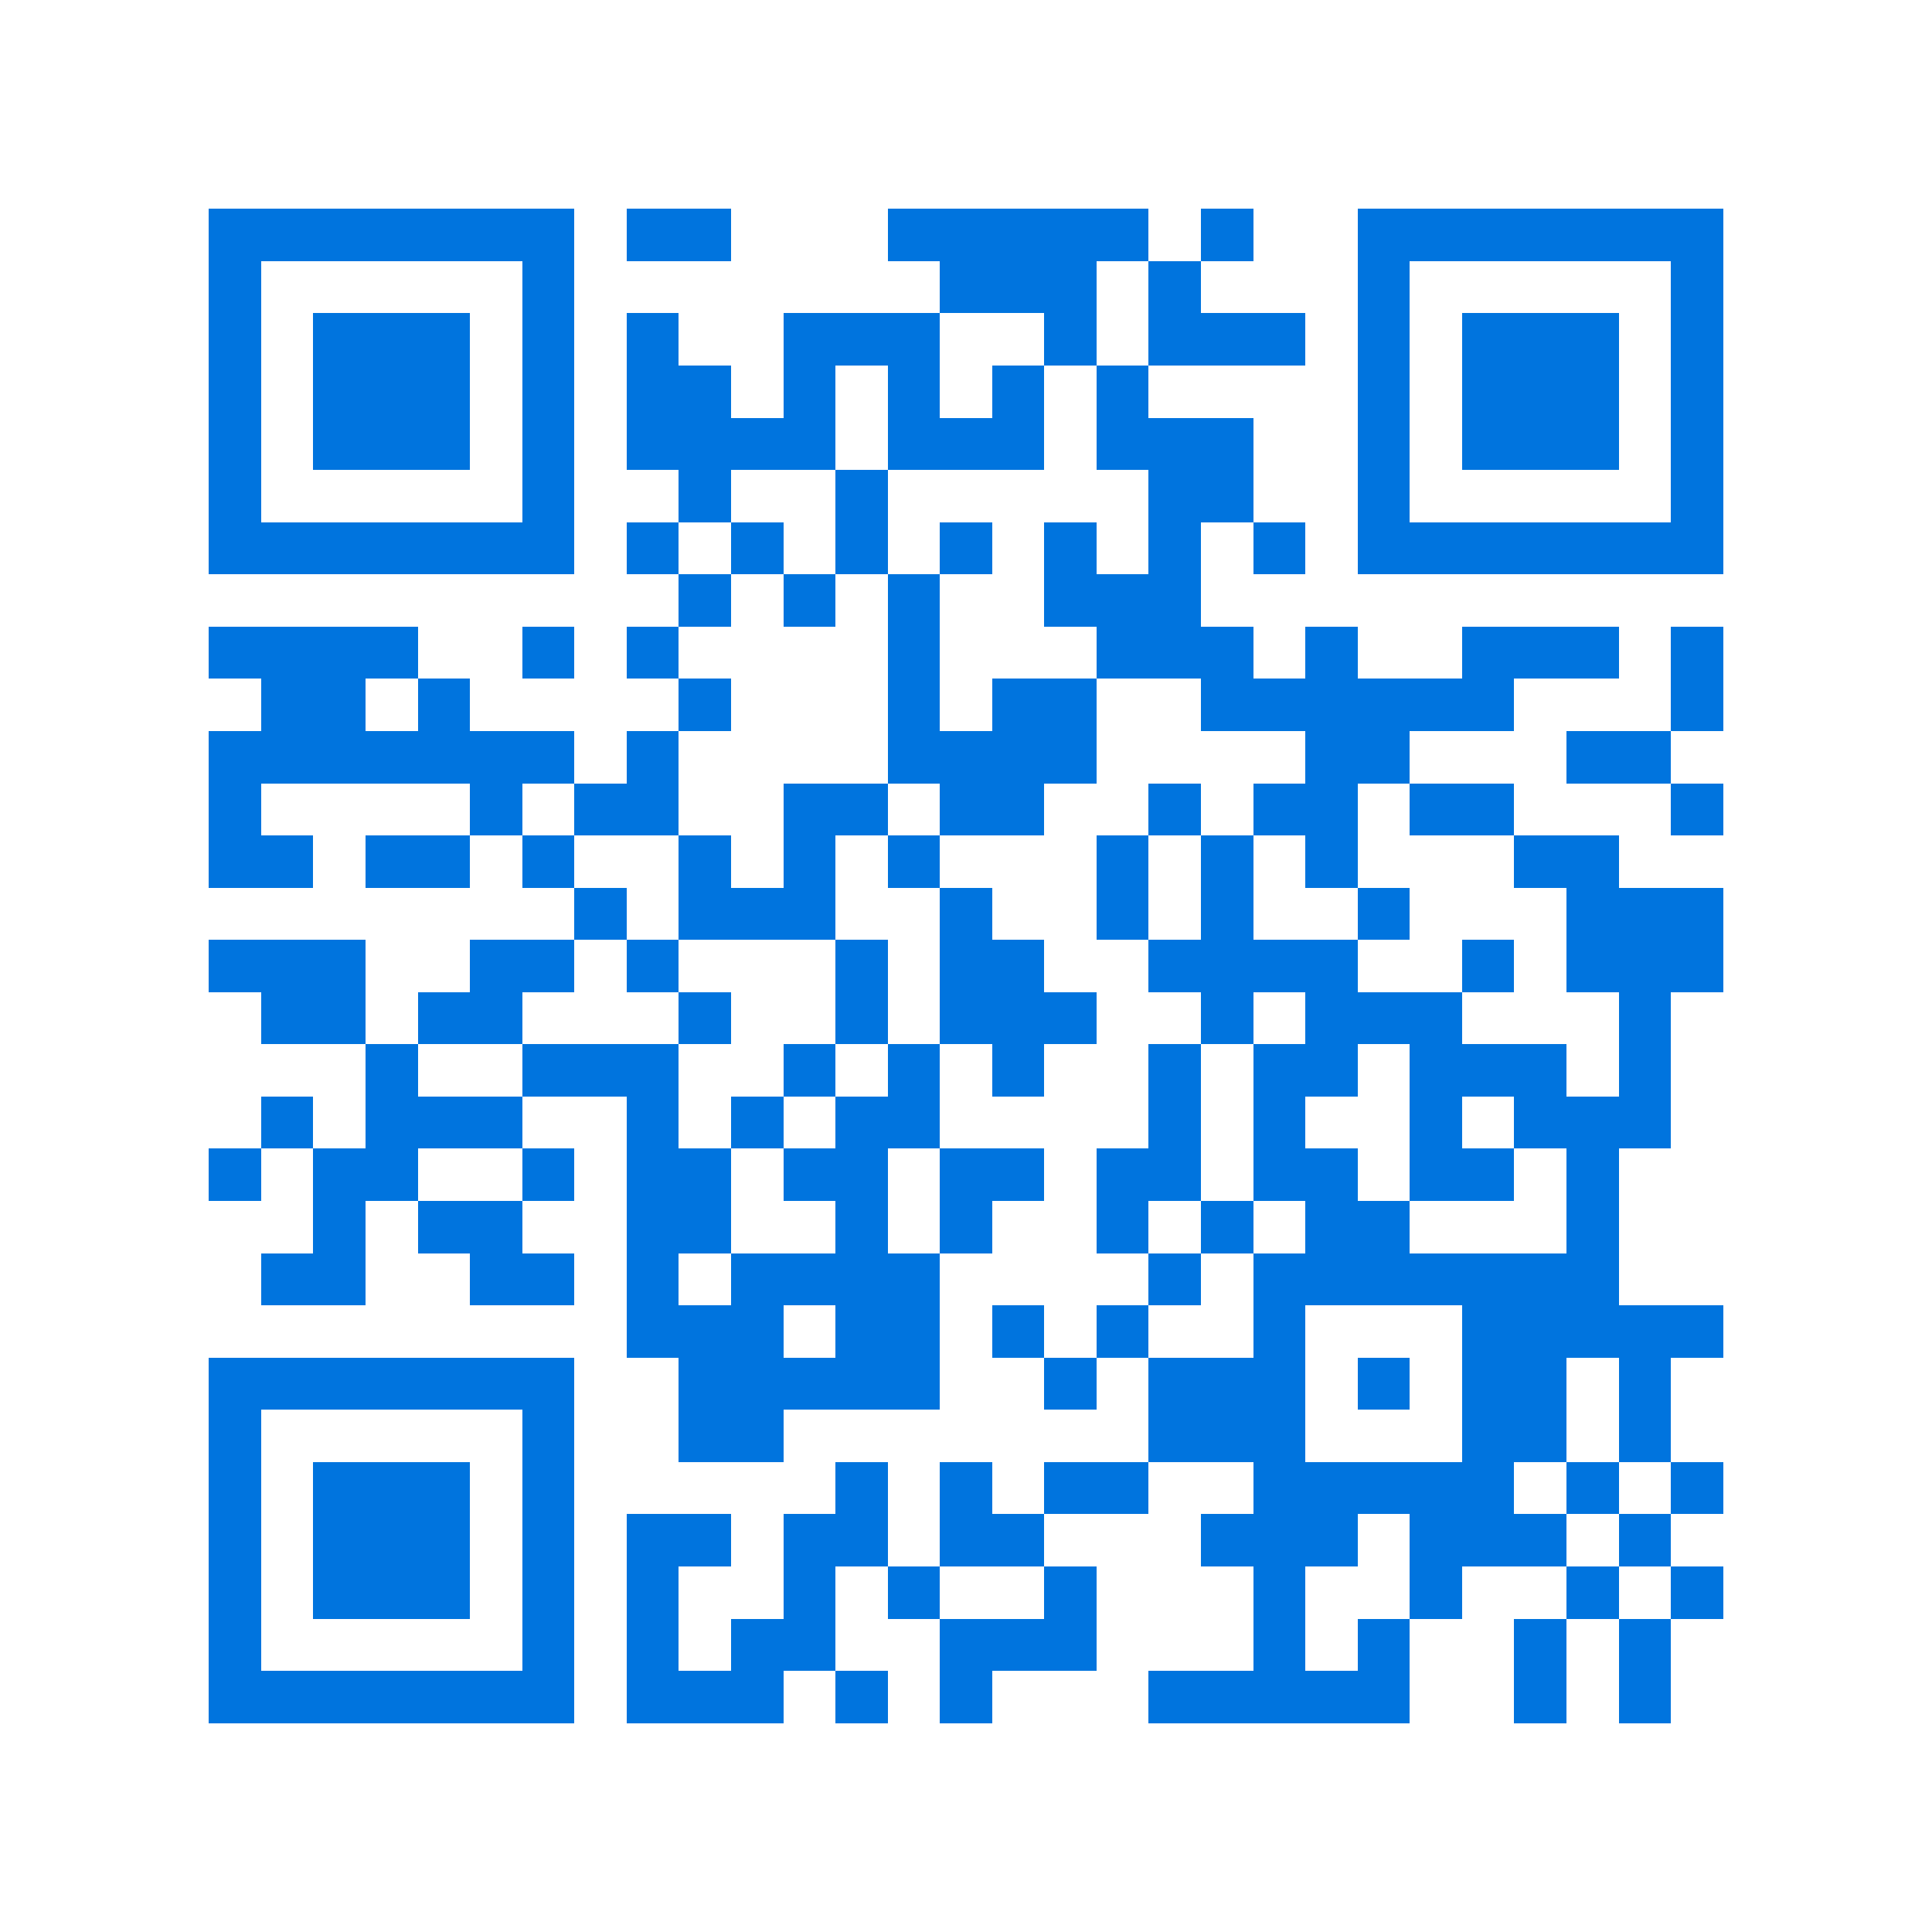 <svg xmlns="http://www.w3.org/2000/svg" viewBox="0 0 37 37" shape-rendering="crispEdges"><path fill="#ffffff" d="M0 0h37v37H0z"/><path stroke="#0074de" d="M4 4.5h7m1 0h2m3 0h5m1 0h1m2 0h7M4 5.5h1m5 0h1m7 0h3m1 0h1m3 0h1m5 0h1M4 6.5h1m1 0h3m1 0h1m1 0h1m2 0h3m2 0h1m1 0h3m1 0h1m1 0h3m1 0h1M4 7.5h1m1 0h3m1 0h1m1 0h2m1 0h1m1 0h1m1 0h1m1 0h1m4 0h1m1 0h3m1 0h1M4 8.5h1m1 0h3m1 0h1m1 0h4m1 0h3m1 0h3m2 0h1m1 0h3m1 0h1M4 9.5h1m5 0h1m2 0h1m2 0h1m5 0h2m2 0h1m5 0h1M4 10.5h7m1 0h1m1 0h1m1 0h1m1 0h1m1 0h1m1 0h1m1 0h1m1 0h7M13 11.5h1m1 0h1m1 0h1m2 0h3M4 12.5h4m2 0h1m1 0h1m4 0h1m3 0h3m1 0h1m2 0h3m1 0h1M5 13.5h2m1 0h1m4 0h1m3 0h1m1 0h2m2 0h6m3 0h1M4 14.5h7m1 0h1m4 0h4m4 0h2m3 0h2M4 15.5h1m4 0h1m1 0h2m2 0h2m1 0h2m2 0h1m1 0h2m1 0h2m3 0h1M4 16.5h2m1 0h2m1 0h1m2 0h1m1 0h1m1 0h1m3 0h1m1 0h1m1 0h1m3 0h2M11 17.5h1m1 0h3m2 0h1m2 0h1m1 0h1m2 0h1m3 0h3M4 18.5h3m2 0h2m1 0h1m3 0h1m1 0h2m2 0h4m2 0h1m1 0h3M5 19.5h2m1 0h2m3 0h1m2 0h1m1 0h3m2 0h1m1 0h3m3 0h1M7 20.5h1m2 0h3m2 0h1m1 0h1m1 0h1m2 0h1m1 0h2m1 0h3m1 0h1M5 21.5h1m1 0h3m2 0h1m1 0h1m1 0h2m4 0h1m1 0h1m2 0h1m1 0h3M4 22.5h1m1 0h2m2 0h1m1 0h2m1 0h2m1 0h2m1 0h2m1 0h2m1 0h2m1 0h1M6 23.5h1m1 0h2m2 0h2m2 0h1m1 0h1m2 0h1m1 0h1m1 0h2m3 0h1M5 24.5h2m2 0h2m1 0h1m1 0h4m4 0h1m1 0h7M12 25.5h3m1 0h2m1 0h1m1 0h1m2 0h1m3 0h5M4 26.5h7m2 0h5m2 0h1m1 0h3m1 0h1m1 0h2m1 0h1M4 27.5h1m5 0h1m2 0h2m7 0h3m3 0h2m1 0h1M4 28.5h1m1 0h3m1 0h1m5 0h1m1 0h1m1 0h2m2 0h5m1 0h1m1 0h1M4 29.5h1m1 0h3m1 0h1m1 0h2m1 0h2m1 0h2m3 0h3m1 0h3m1 0h1M4 30.5h1m1 0h3m1 0h1m1 0h1m2 0h1m1 0h1m2 0h1m3 0h1m2 0h1m2 0h1m1 0h1M4 31.5h1m5 0h1m1 0h1m1 0h2m2 0h3m3 0h1m1 0h1m2 0h1m1 0h1M4 32.5h7m1 0h3m1 0h1m1 0h1m3 0h5m2 0h1m1 0h1"/></svg>
